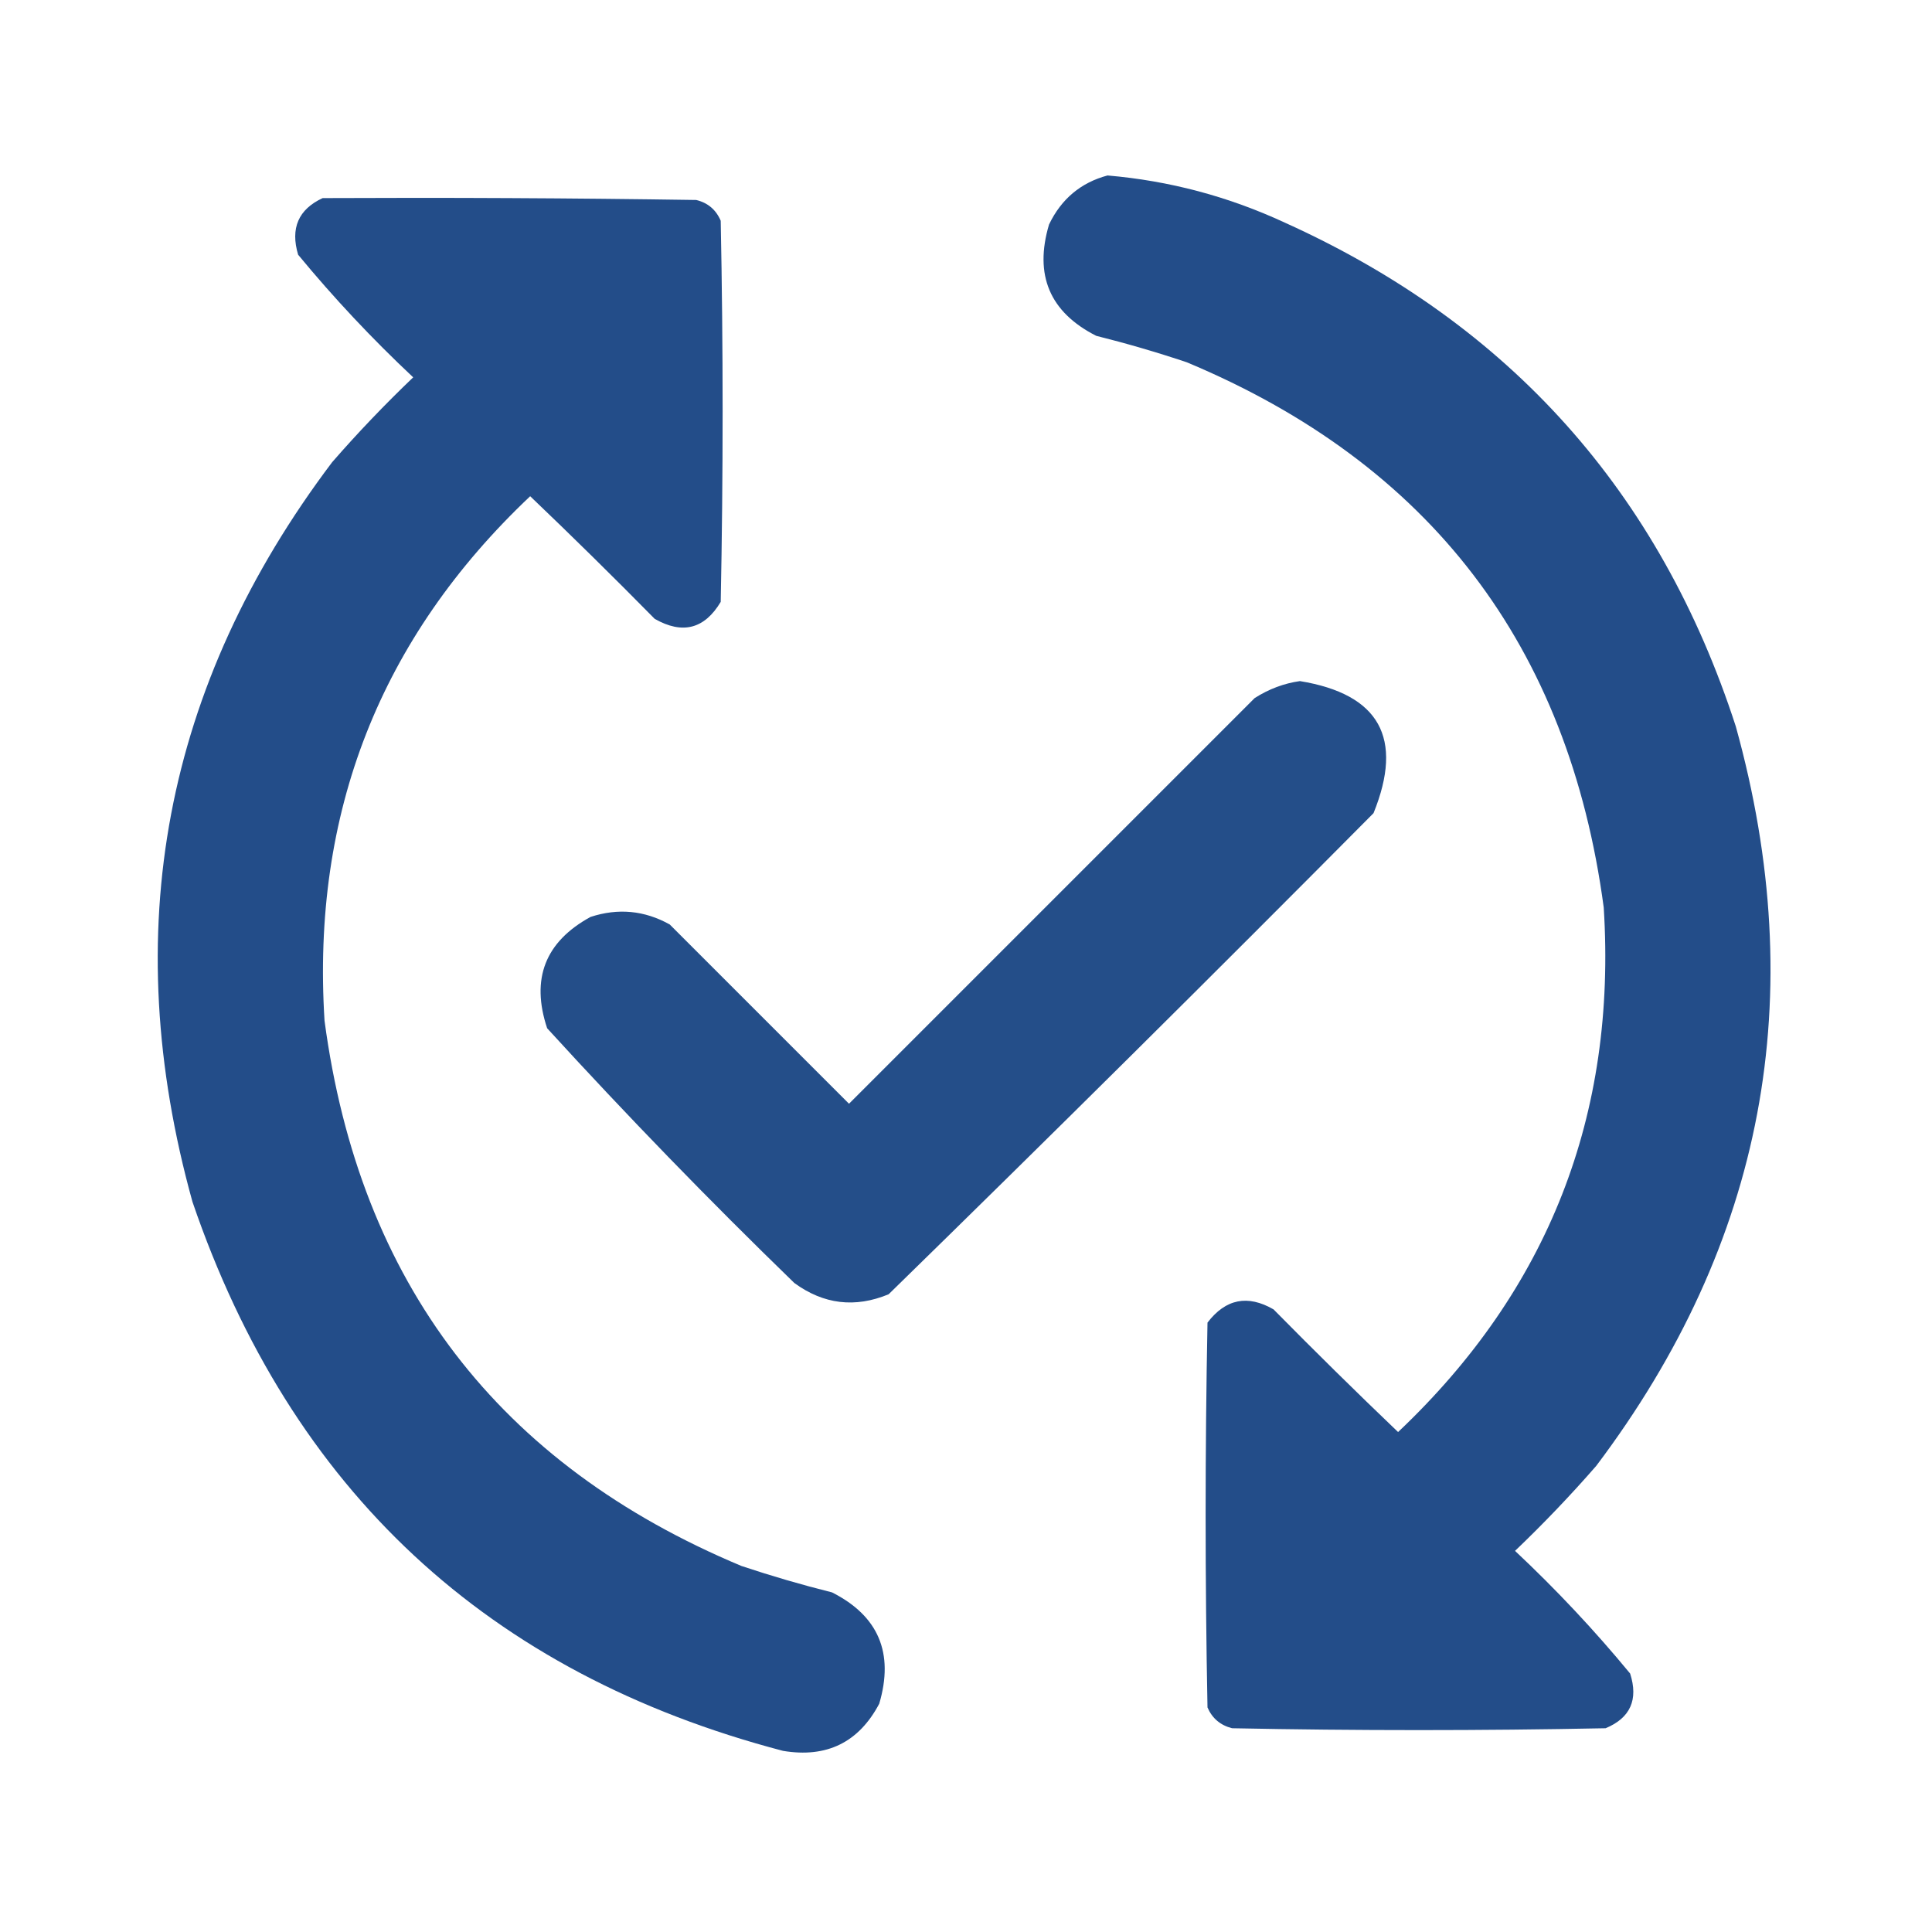 <svg xmlns="http://www.w3.org/2000/svg" width="45" height="45" viewBox="0 0 45 45" fill="none" class="mt-10"><path opacity="0.974" fill-rule="evenodd" clip-rule="evenodd" d="M25.796 4.087C27.235 4.21 28.612 4.576 29.927 5.186C35.159 7.549 38.66 11.46 40.43 16.919C42.177 23.211 41.093 28.953 37.178 34.145C36.58 34.831 35.95 35.49 35.288 36.123C36.246 37.022 37.14 37.974 37.969 38.98C38.164 39.589 37.974 40.014 37.398 40.254C34.497 40.312 31.597 40.312 28.697 40.254C28.426 40.185 28.235 40.024 28.125 39.77C28.067 36.782 28.067 33.794 28.125 30.806C28.548 30.253 29.06 30.15 29.663 30.498C30.617 31.466 31.584 32.418 32.564 33.355C36.063 30.045 37.659 25.973 37.354 21.138C36.539 15.037 33.302 10.803 27.642 8.438C26.947 8.205 26.244 8 25.533 7.822C24.45 7.272 24.084 6.408 24.434 5.229C24.72 4.634 25.174 4.254 25.796 4.087Z" fill="#1E4986"></path><path opacity="0.974" fill-rule="evenodd" clip-rule="evenodd" d="M7.515 4.614C10.415 4.6 13.316 4.614 16.216 4.658C16.486 4.723 16.677 4.884 16.787 5.142C16.846 8.101 16.846 11.059 16.787 14.019C16.409 14.651 15.896 14.783 15.249 14.414C14.296 13.446 13.329 12.494 12.349 11.558C8.852 14.864 7.255 18.936 7.559 23.774C8.373 29.876 11.611 34.109 17.271 36.475C17.966 36.707 18.669 36.912 19.38 37.09C20.462 37.638 20.828 38.502 20.479 39.683C20.002 40.584 19.255 40.951 18.238 40.781C11.366 38.978 6.781 34.716 4.483 27.993C2.735 21.701 3.819 15.959 7.735 10.767C8.332 10.081 8.962 9.422 9.624 8.789C8.666 7.89 7.773 6.938 6.944 5.933C6.76 5.316 6.951 4.876 7.515 4.614Z" fill="#1E4986"></path><path opacity="0.97" fill-rule="evenodd" clip-rule="evenodd" d="M30.278 15.864C32.129 16.167 32.7 17.192 31.992 18.94C28.254 22.707 24.489 26.443 20.698 30.146C19.916 30.47 19.183 30.382 18.501 29.883C16.518 27.959 14.599 25.981 12.744 23.95C12.361 22.799 12.697 21.935 13.755 21.357C14.396 21.147 15.011 21.205 15.6 21.533C16.992 22.925 18.384 24.316 19.775 25.708C22.924 22.559 26.074 19.409 29.223 16.26C29.557 16.047 29.909 15.916 30.278 15.864Z" fill="#1E4986"></path></svg>